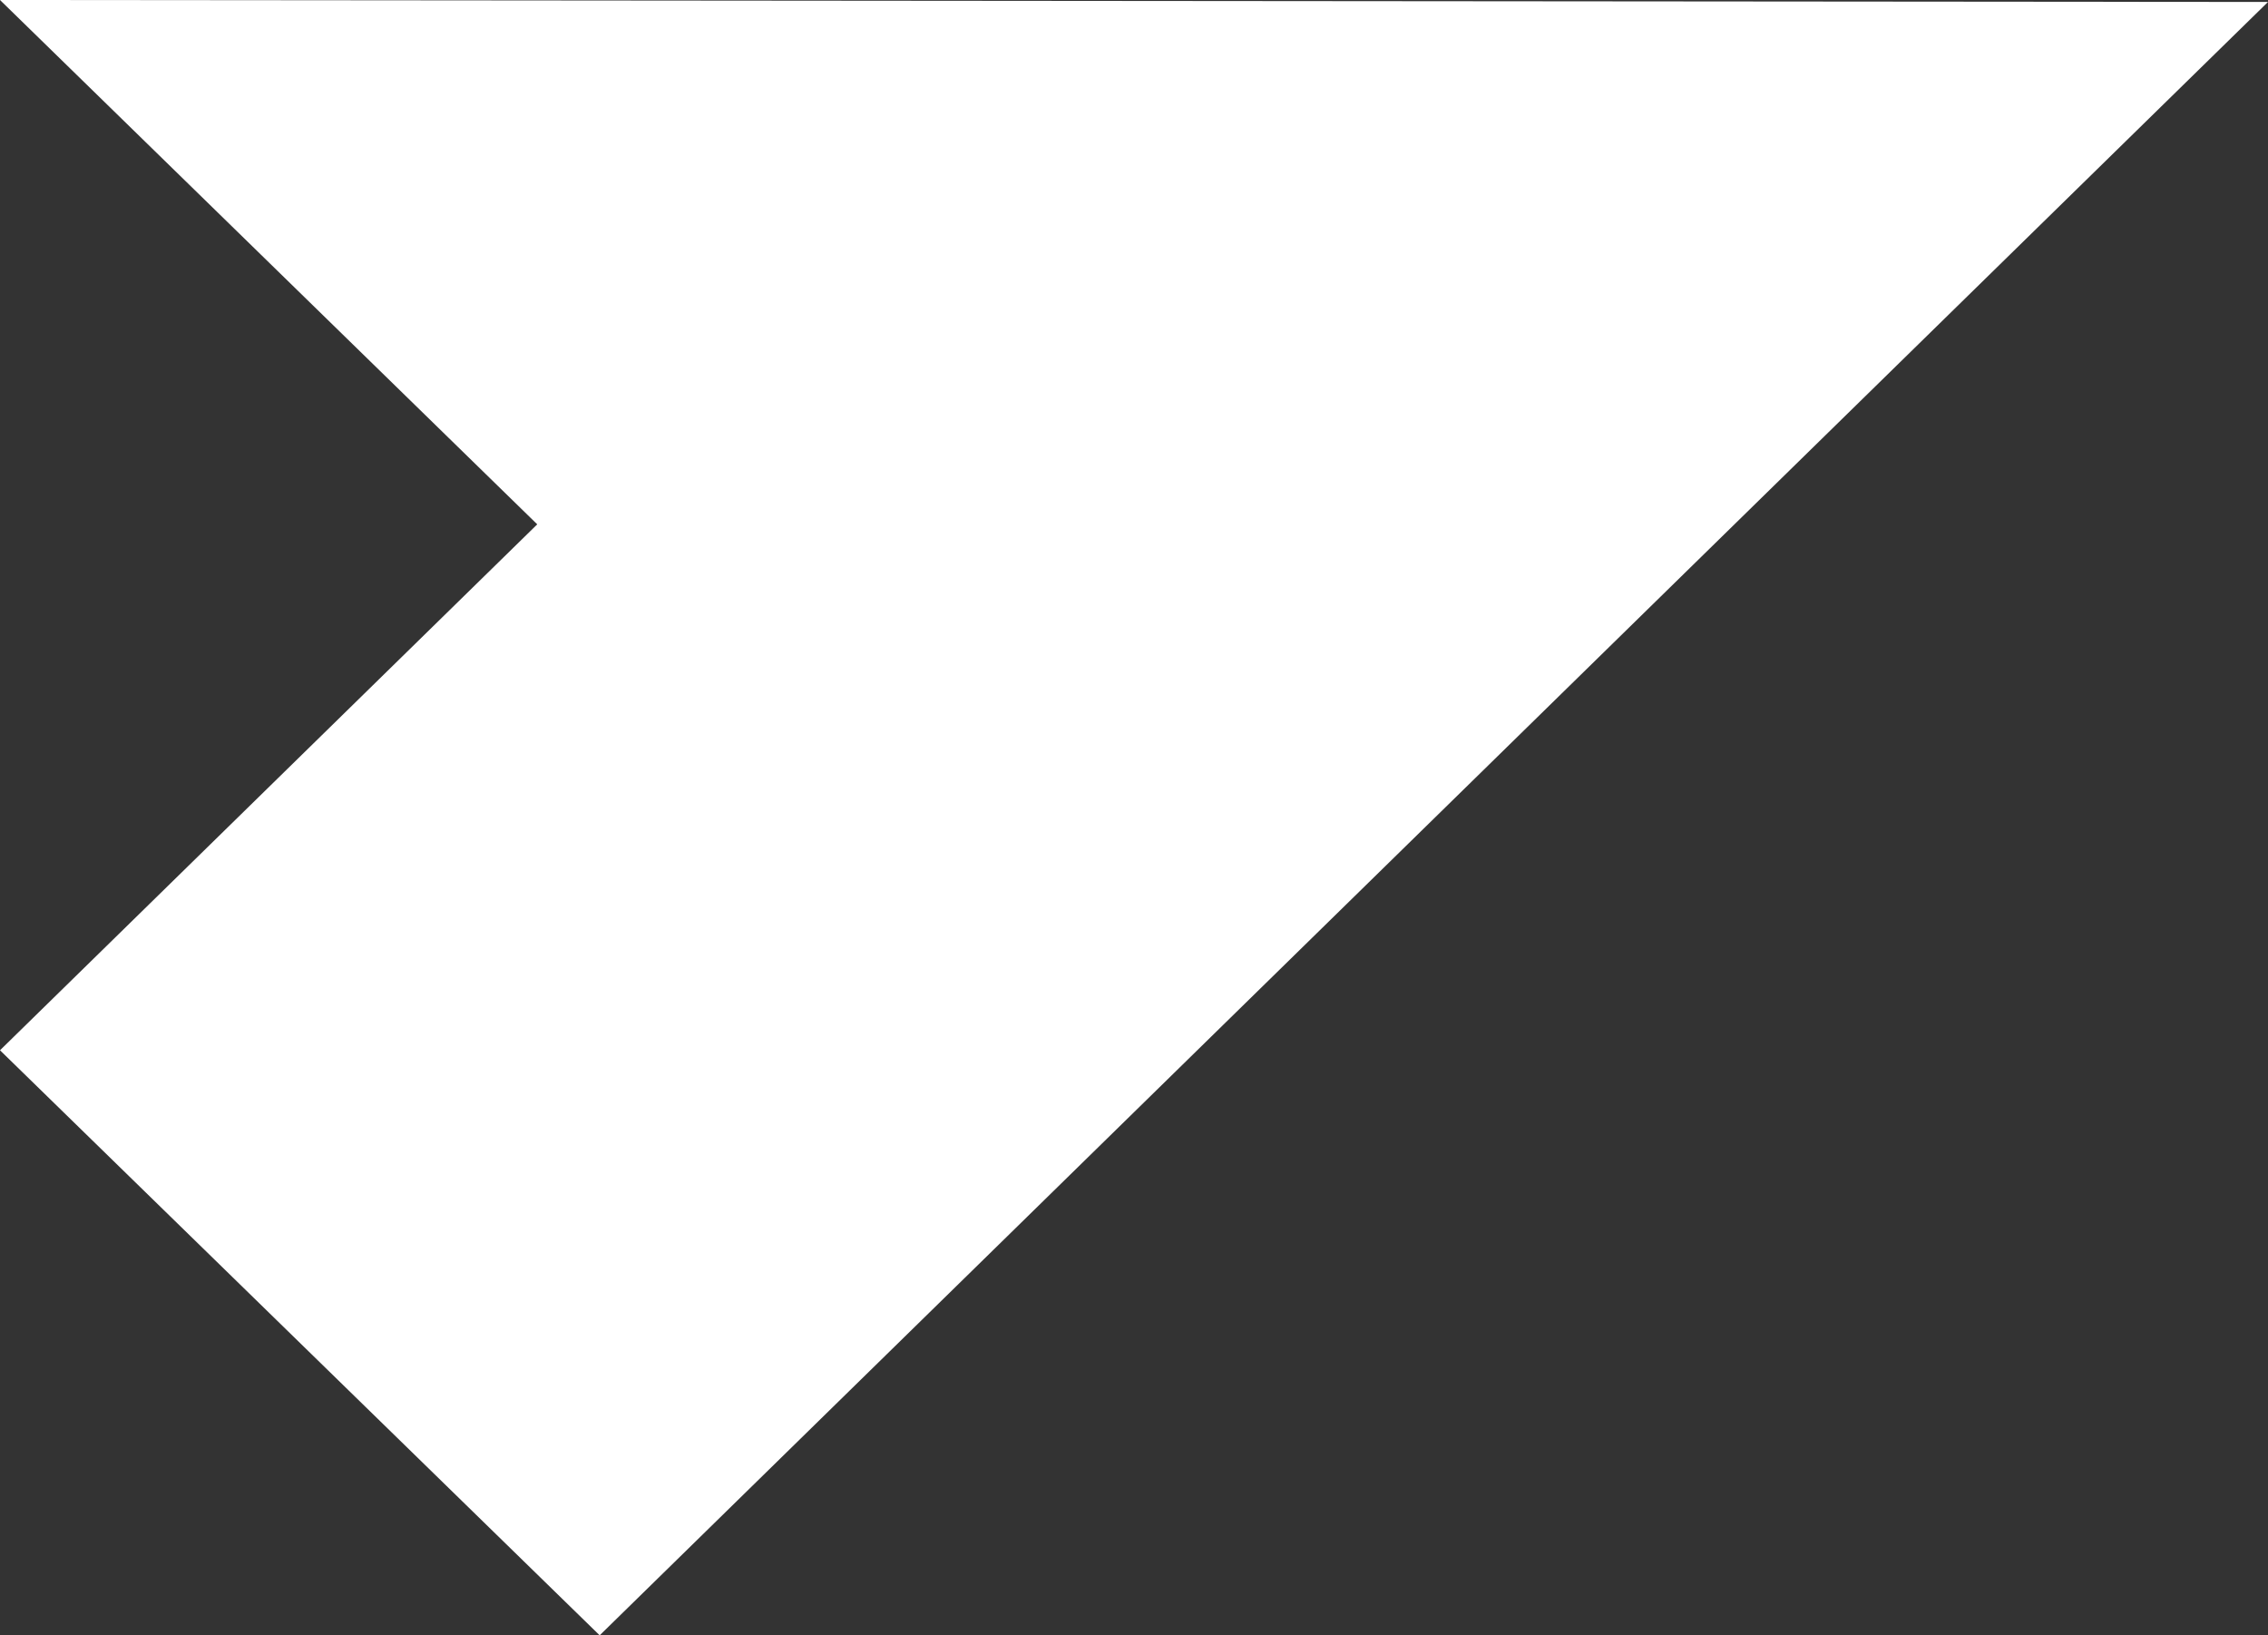 <svg xmlns="http://www.w3.org/2000/svg" width="209.926" height="151.346" viewBox="0 0 209.926 151.346">
  <rect x="0" y="0" width="209.926" height="151.346" fill="#333333" stroke="none"/>
  <path id="Path_159" data-name="Path 159" d="M0,0,49.727,48.526,0,97.2l55.506,54.145L209.926.181Z" transform="translate(0 0)" fill="#fff"/>
</svg>
